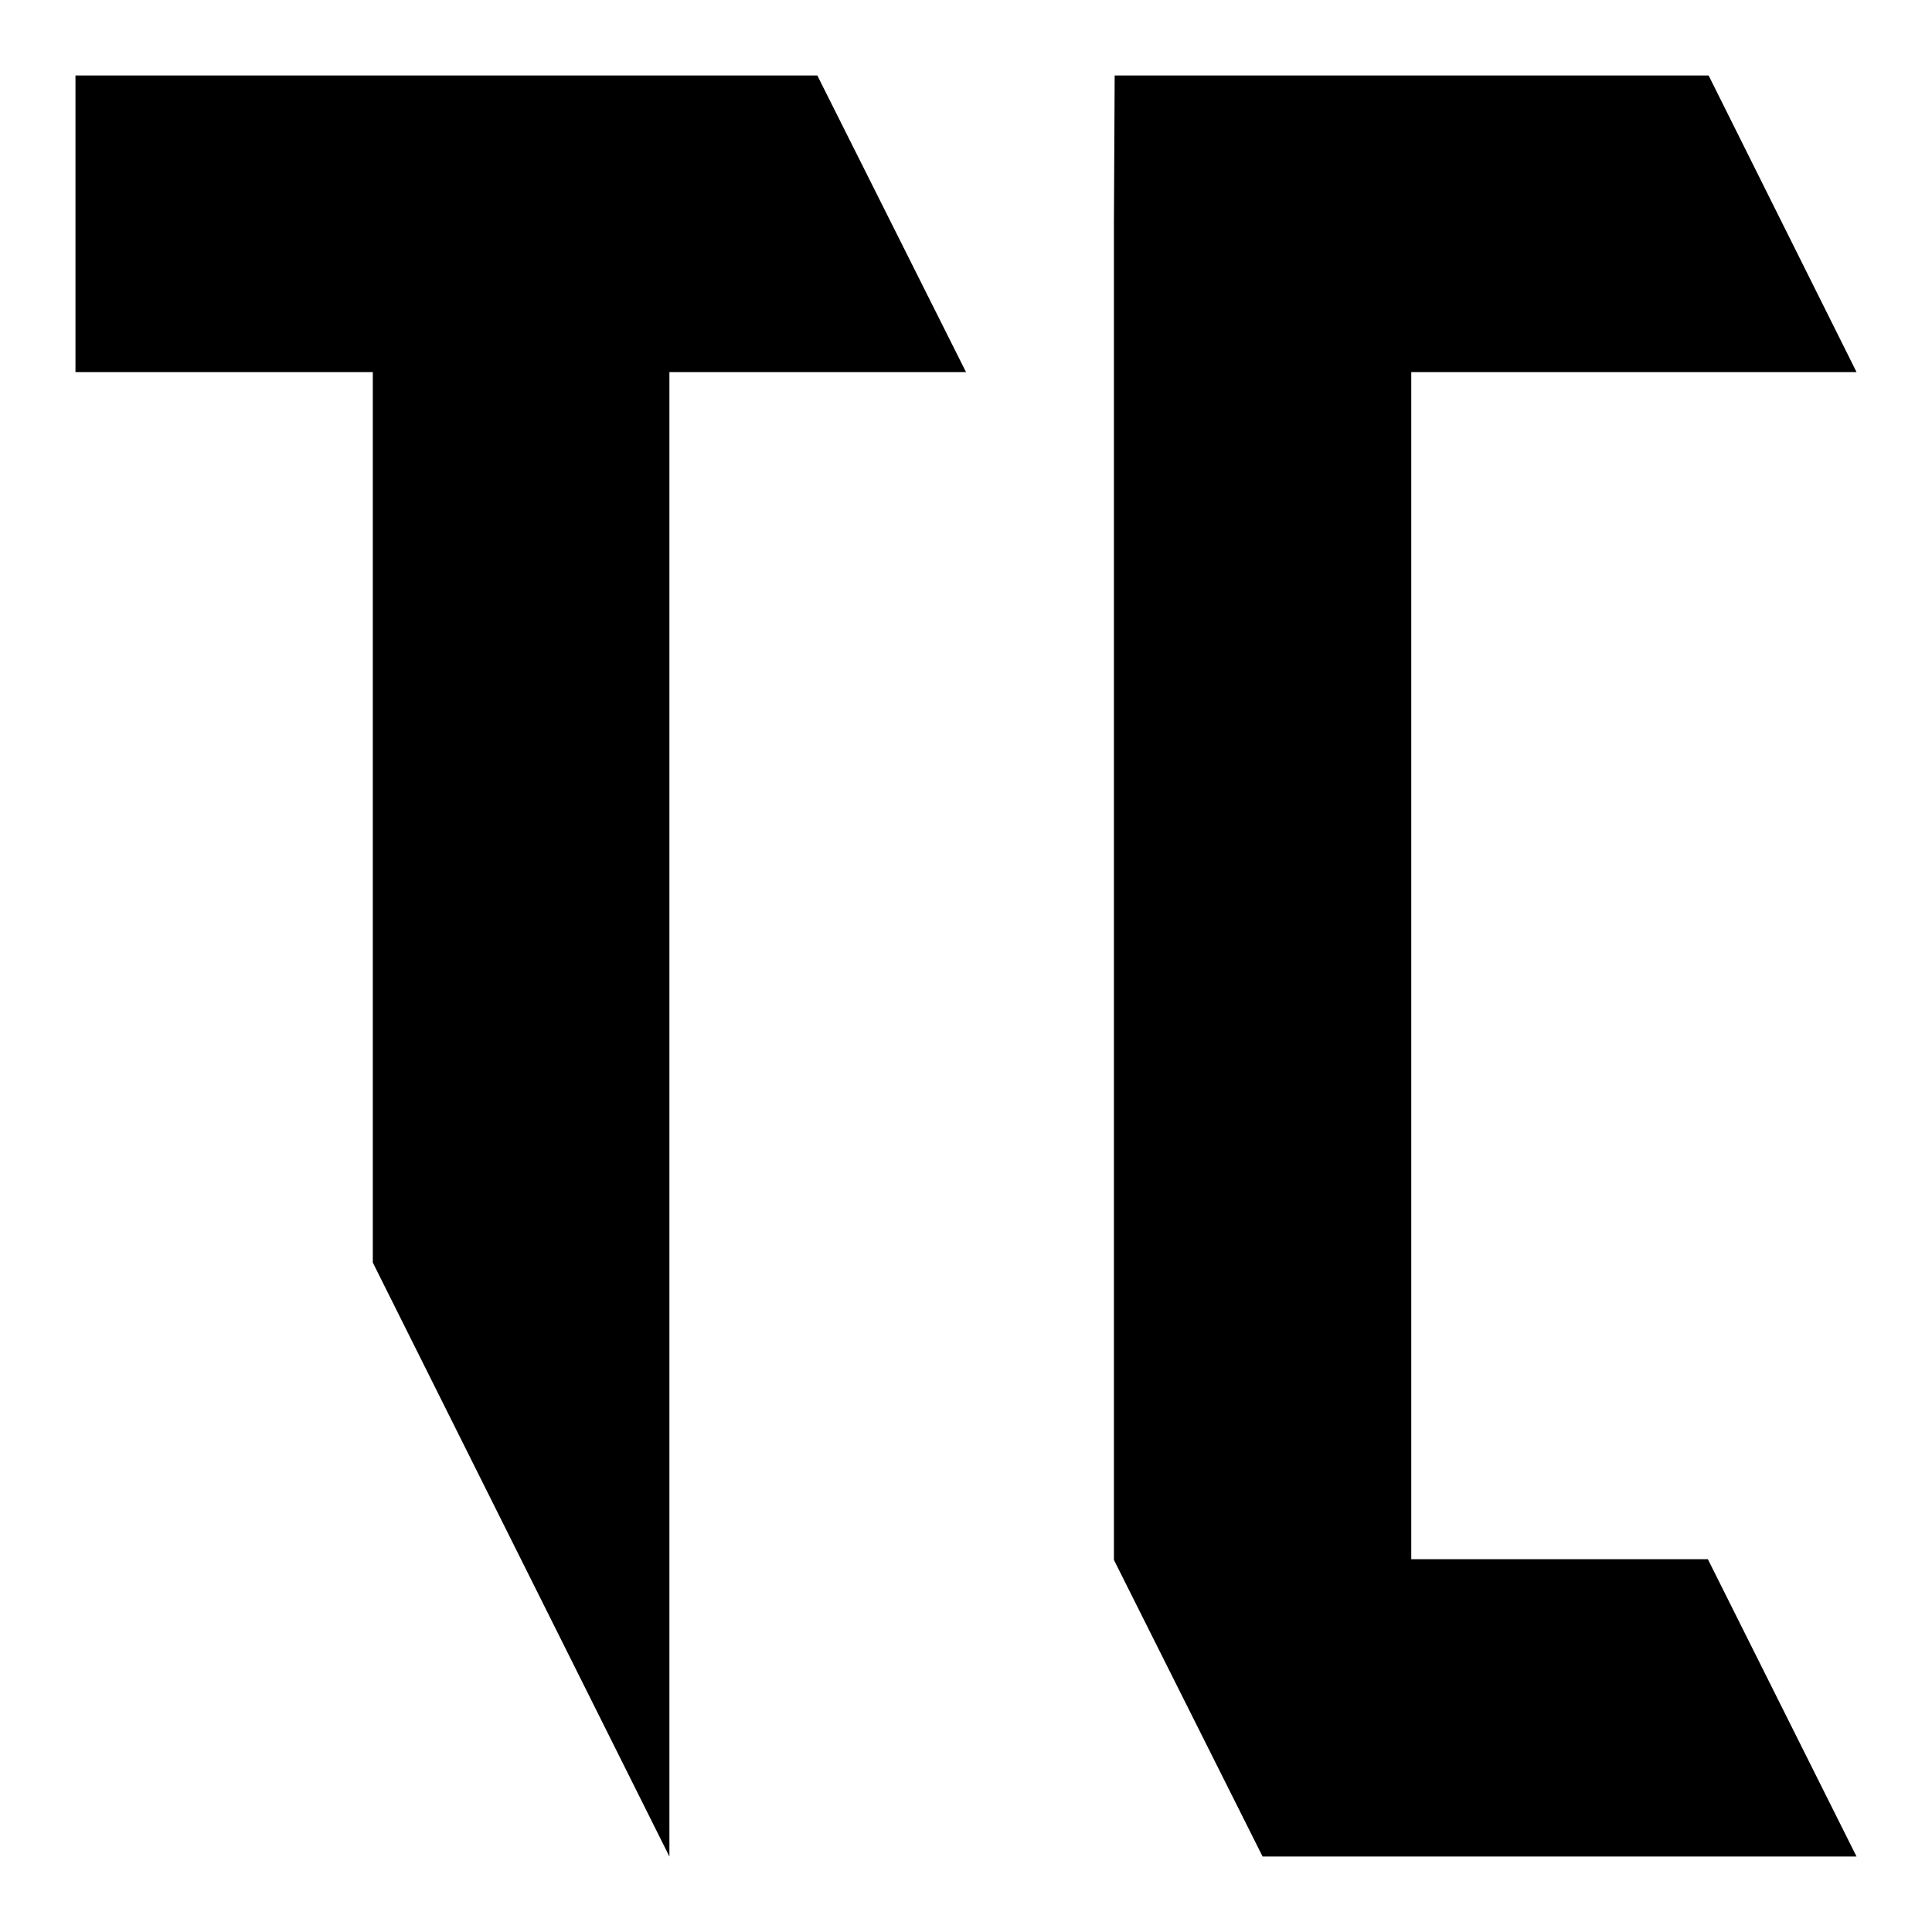 <?xml version="1.0" encoding="utf-8"?>
<!-- Svg Vector Icons : http://www.onlinewebfonts.com/icon -->
<!DOCTYPE svg PUBLIC "-//W3C//DTD SVG 1.1//EN" "http://www.w3.org/Graphics/SVG/1.1/DTD/svg11.dtd">
<svg version="1.1" xmlns="http://www.w3.org/2000/svg" xmlns:xlink="http://www.w3.org/1999/xlink" x="0px" y="0px" viewBox="0 0 256 256" enable-background="new 0 0 256 256" xml:space="preserve">
<g><g><path fill="#000000" d="M108.3,10L128,49.3H88.7V246l-39.3-78.7v-118H10V10H108.3z"/><path fill="#000000" d="M147.7,10h78.7L246,49.3h-59v157.3h39.3L246,246h-78.7l-19.7-39.3v-177L147.7,10L147.7,10z"/></g></g>
</svg>
